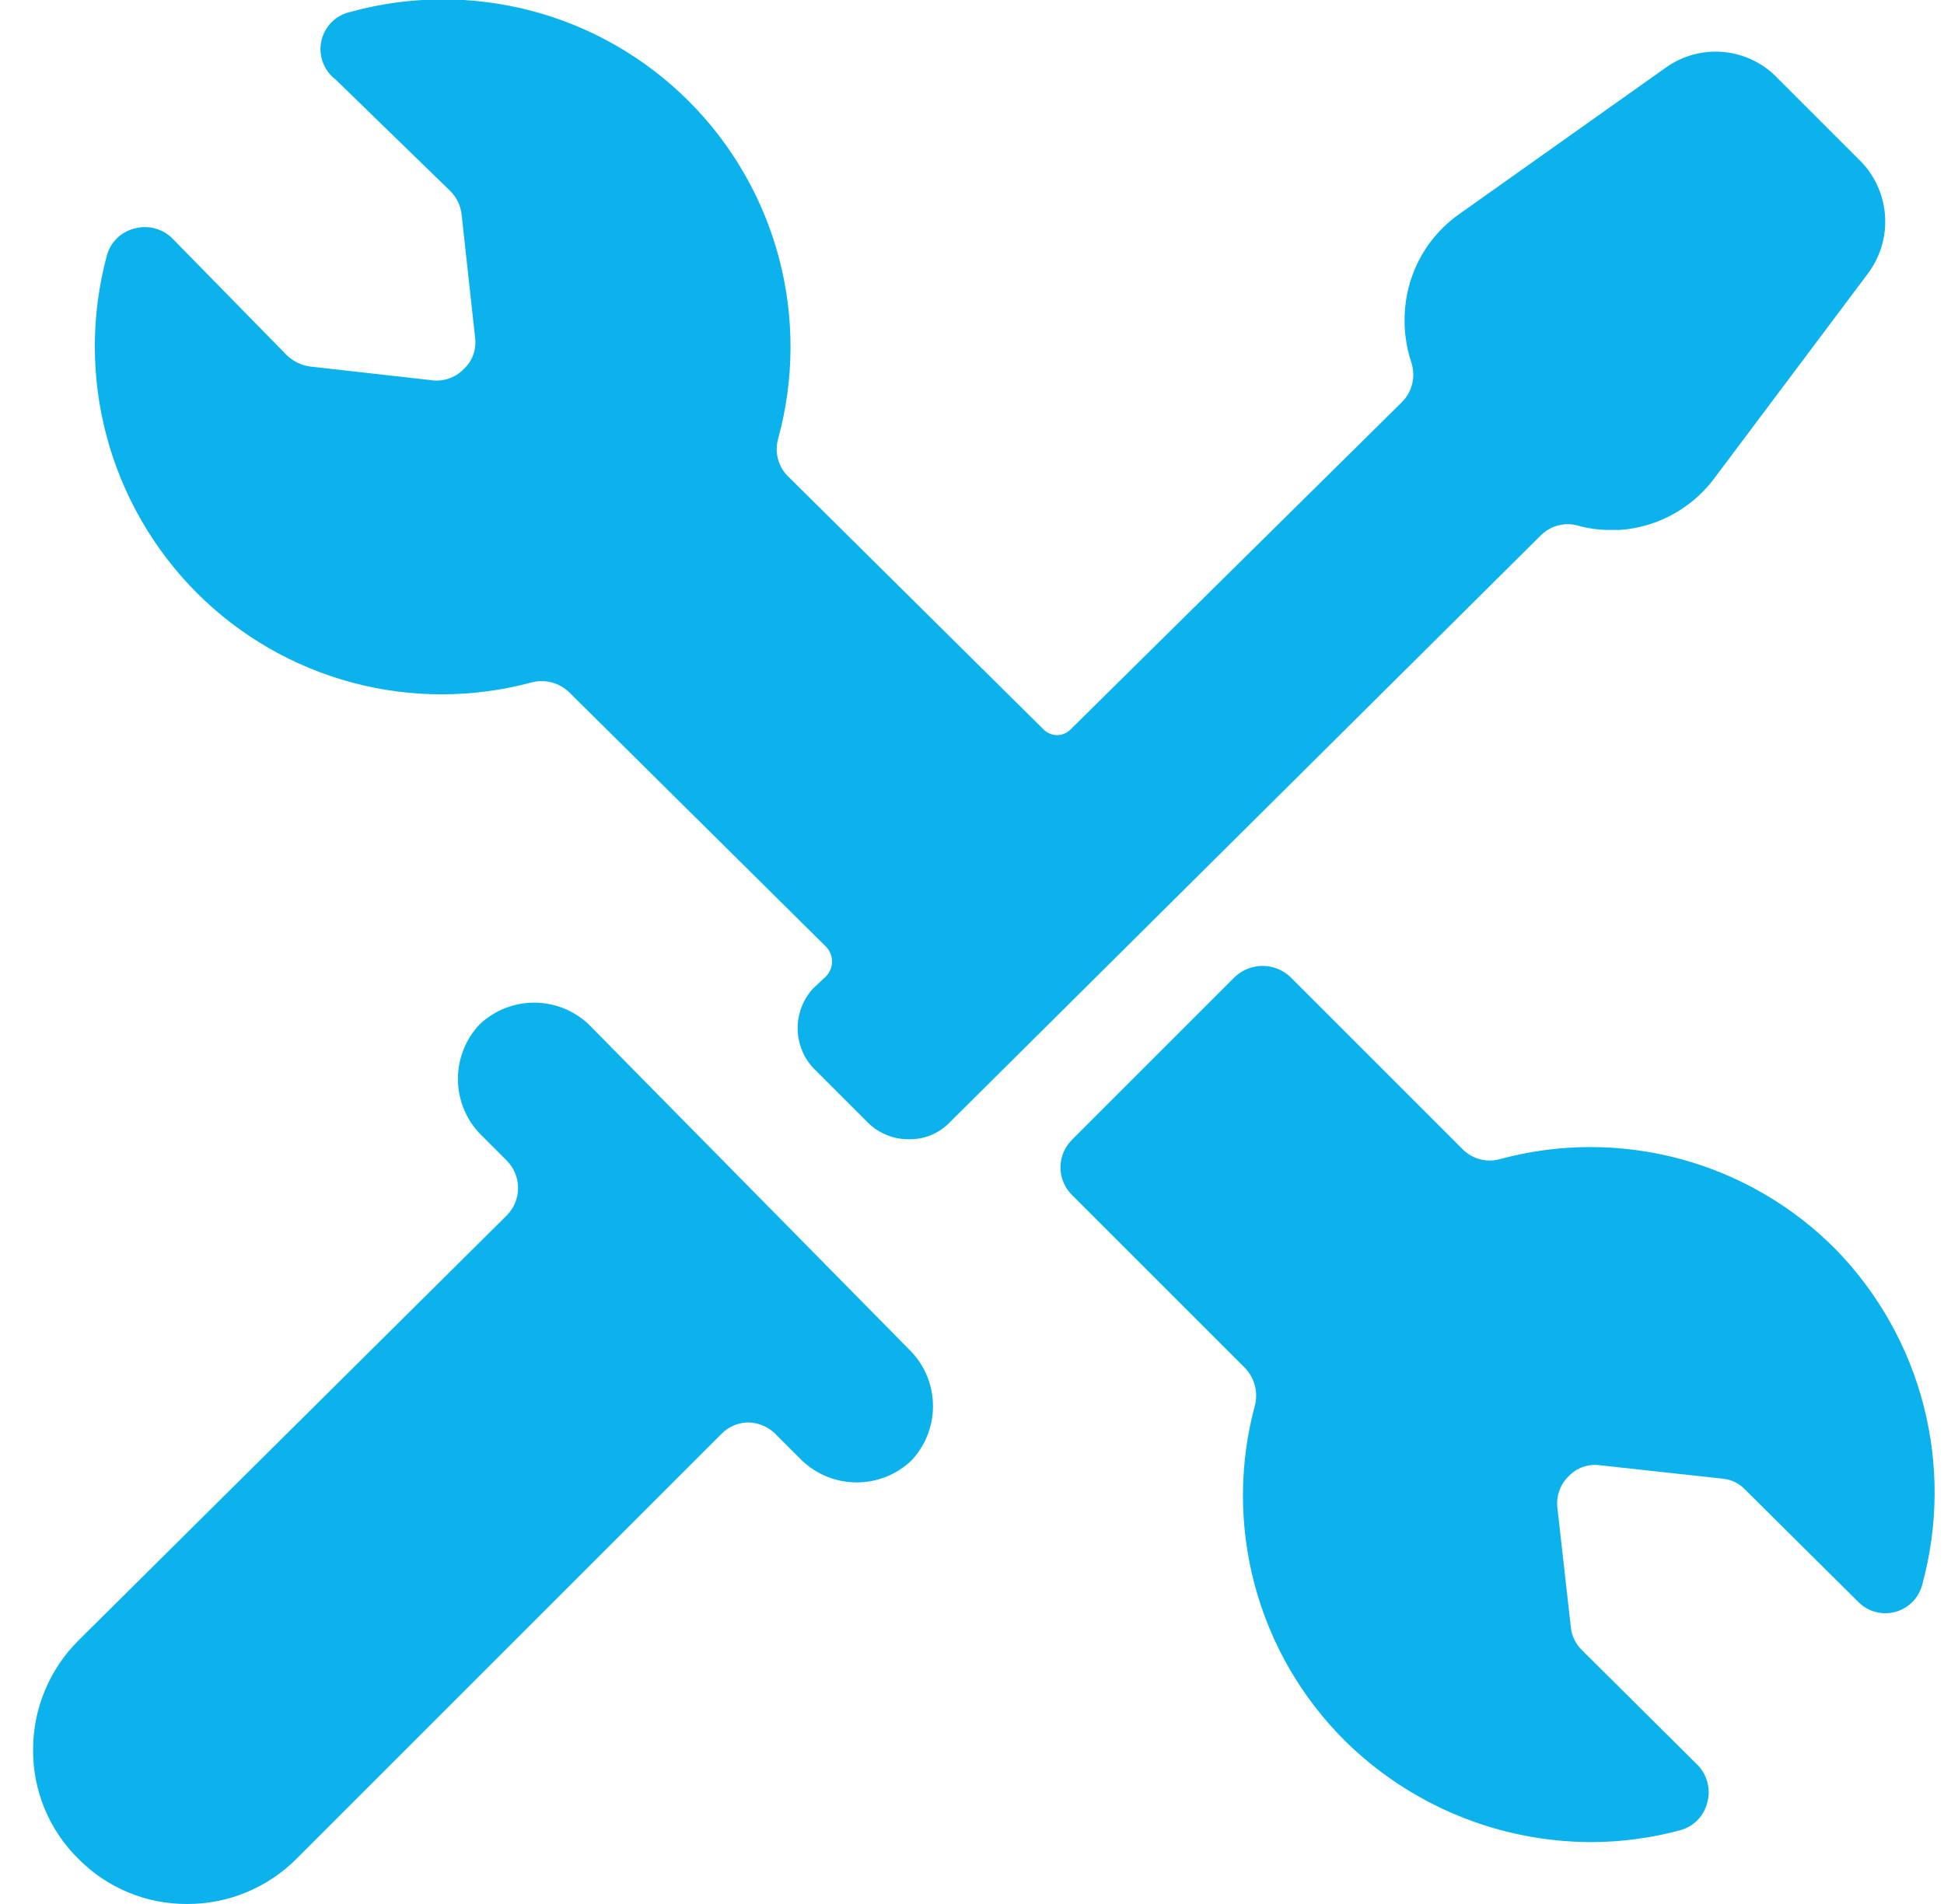 <svg width="49" height="48" viewBox="0 0 49 48" fill="none" xmlns="http://www.w3.org/2000/svg">
<g clip-path="url(#clip0_2122_2231)">
<path d="M14.834 25.82C14.463 25.471 13.973 25.277 13.464 25.277C12.955 25.277 12.465 25.471 12.094 25.82C11.739 26.192 11.542 26.686 11.542 27.2C11.542 27.714 11.739 28.208 12.094 28.58L12.774 29.26C12.956 29.444 13.058 29.692 13.058 29.95C13.058 30.209 12.956 30.456 12.774 30.64L1.974 41.36C1.611 41.722 1.324 42.152 1.128 42.626C0.932 43.1 0.832 43.608 0.834 44.12C0.832 44.63 0.931 45.135 1.127 45.605C1.323 46.076 1.611 46.502 1.974 46.86C2.332 47.223 2.758 47.511 3.229 47.707C3.699 47.903 4.204 48.002 4.714 48C5.227 48.002 5.734 47.902 6.208 47.706C6.682 47.511 7.112 47.223 7.474 46.86L18.194 36.14C18.365 35.97 18.593 35.87 18.834 35.86C19.095 35.858 19.346 35.959 19.534 36.14L20.214 36.82C20.586 37.175 21.08 37.372 21.594 37.372C22.108 37.372 22.602 37.175 22.974 36.82C23.323 36.449 23.517 35.959 23.517 35.45C23.517 34.941 23.323 34.451 22.974 34.08L14.834 25.82Z" fill="#0CB2EB"/>
<path d="M39.734 13.24C40.007 13.32 40.29 13.361 40.574 13.36H40.834C41.313 13.325 41.778 13.186 42.196 12.95C42.614 12.715 42.976 12.391 43.254 12L47.094 6.88C47.41 6.451 47.558 5.921 47.51 5.391C47.462 4.86 47.222 4.365 46.834 4L44.834 2C44.478 1.613 43.994 1.369 43.471 1.314C42.948 1.258 42.423 1.396 41.994 1.7L36.834 5.36C36.429 5.633 36.09 5.995 35.844 6.417C35.599 6.84 35.451 7.313 35.414 7.8C35.377 8.253 35.431 8.709 35.574 9.14C35.631 9.313 35.638 9.497 35.596 9.674C35.553 9.851 35.463 10.012 35.334 10.14L26.994 18.38C26.949 18.428 26.895 18.466 26.835 18.492C26.775 18.518 26.71 18.532 26.644 18.532C26.579 18.532 26.514 18.518 26.453 18.492C26.393 18.466 26.339 18.428 26.294 18.38L19.854 12C19.734 11.879 19.649 11.728 19.607 11.563C19.564 11.397 19.567 11.224 19.614 11.06C20.023 9.567 20.03 7.993 19.633 6.497C19.236 5.001 18.45 3.637 17.354 2.544C16.259 1.451 14.894 0.667 13.397 0.273C11.9 -0.121 10.326 -0.112 8.834 0.3C8.655 0.339 8.491 0.428 8.361 0.557C8.231 0.686 8.141 0.85 8.101 1.029C8.061 1.207 8.073 1.394 8.136 1.566C8.198 1.738 8.309 1.889 8.454 2L11.354 4.82C11.51 4.976 11.609 5.181 11.634 5.4L11.974 8.5C11.995 8.646 11.98 8.795 11.932 8.934C11.883 9.073 11.802 9.199 11.694 9.3C11.585 9.414 11.449 9.499 11.299 9.548C11.149 9.596 10.989 9.608 10.834 9.58L7.814 9.24C7.596 9.209 7.394 9.111 7.234 8.96L4.334 6C4.212 5.882 4.061 5.798 3.896 5.756C3.731 5.713 3.558 5.715 3.394 5.76C3.227 5.8 3.074 5.885 2.951 6.004C2.828 6.124 2.739 6.274 2.694 6.44C2.292 7.931 2.289 9.501 2.686 10.993C3.083 12.485 3.865 13.846 4.954 14.94C6.04 16.029 7.394 16.812 8.88 17.209C10.366 17.606 11.93 17.603 13.414 17.2C13.58 17.16 13.754 17.162 13.918 17.208C14.083 17.253 14.233 17.34 14.354 17.46L20.834 23.88C20.923 23.979 20.972 24.107 20.972 24.24C20.972 24.373 20.923 24.501 20.834 24.6L20.494 24.92C20.244 25.193 20.105 25.55 20.105 25.92C20.105 26.29 20.244 26.647 20.494 26.92L21.874 28.3C22.011 28.436 22.173 28.543 22.352 28.615C22.53 28.688 22.721 28.723 22.914 28.72C23.104 28.724 23.293 28.689 23.468 28.616C23.643 28.544 23.802 28.436 23.934 28.3L38.834 13.5C38.95 13.383 39.093 13.298 39.25 13.253C39.408 13.207 39.574 13.203 39.734 13.24Z" fill="#0CB2EB"/>
<path d="M46.274 31.5C45.191 30.405 43.838 29.618 42.352 29.217C40.865 28.817 39.299 28.818 37.814 29.22C37.65 29.267 37.476 29.27 37.311 29.227C37.146 29.185 36.995 29.1 36.874 28.98L32.514 24.62C32.325 24.447 32.079 24.351 31.824 24.351C31.568 24.351 31.322 24.447 31.134 24.62L27.014 28.74C26.832 28.924 26.73 29.172 26.73 29.43C26.73 29.689 26.832 29.936 27.014 30.12L31.374 34.48C31.494 34.602 31.58 34.752 31.626 34.916C31.672 35.081 31.674 35.254 31.634 35.42C31.231 36.904 31.228 38.468 31.625 39.954C32.022 41.44 32.804 42.794 33.894 43.88C35.545 45.513 37.771 46.432 40.094 46.44C40.857 46.44 41.617 46.339 42.354 46.14C42.519 46.095 42.67 46.006 42.789 45.883C42.909 45.76 42.993 45.607 43.034 45.44C43.079 45.276 43.08 45.103 43.038 44.938C42.996 44.773 42.912 44.622 42.794 44.5L39.874 41.6C39.715 41.446 39.616 41.24 39.594 41.02L39.254 38C39.239 37.857 39.257 37.713 39.305 37.578C39.353 37.443 39.432 37.321 39.534 37.22C39.635 37.113 39.76 37.031 39.899 36.982C40.039 36.934 40.188 36.919 40.334 36.94L43.434 37.28C43.648 37.301 43.847 37.401 43.994 37.56L46.834 40.38C46.953 40.503 47.103 40.591 47.268 40.636C47.434 40.681 47.608 40.682 47.773 40.637C47.938 40.592 48.089 40.504 48.208 40.381C48.328 40.259 48.413 40.106 48.454 39.94C48.856 38.465 48.867 36.911 48.485 35.43C48.103 33.95 47.34 32.595 46.274 31.5Z" fill="#0CB2EB"/>
</g>
<defs>
<clipPath id="clip0_2122_2231">
<rect width="48" height="48" fill="white" transform="translate(0.834)"/>
</clipPath>
</defs>
</svg>
